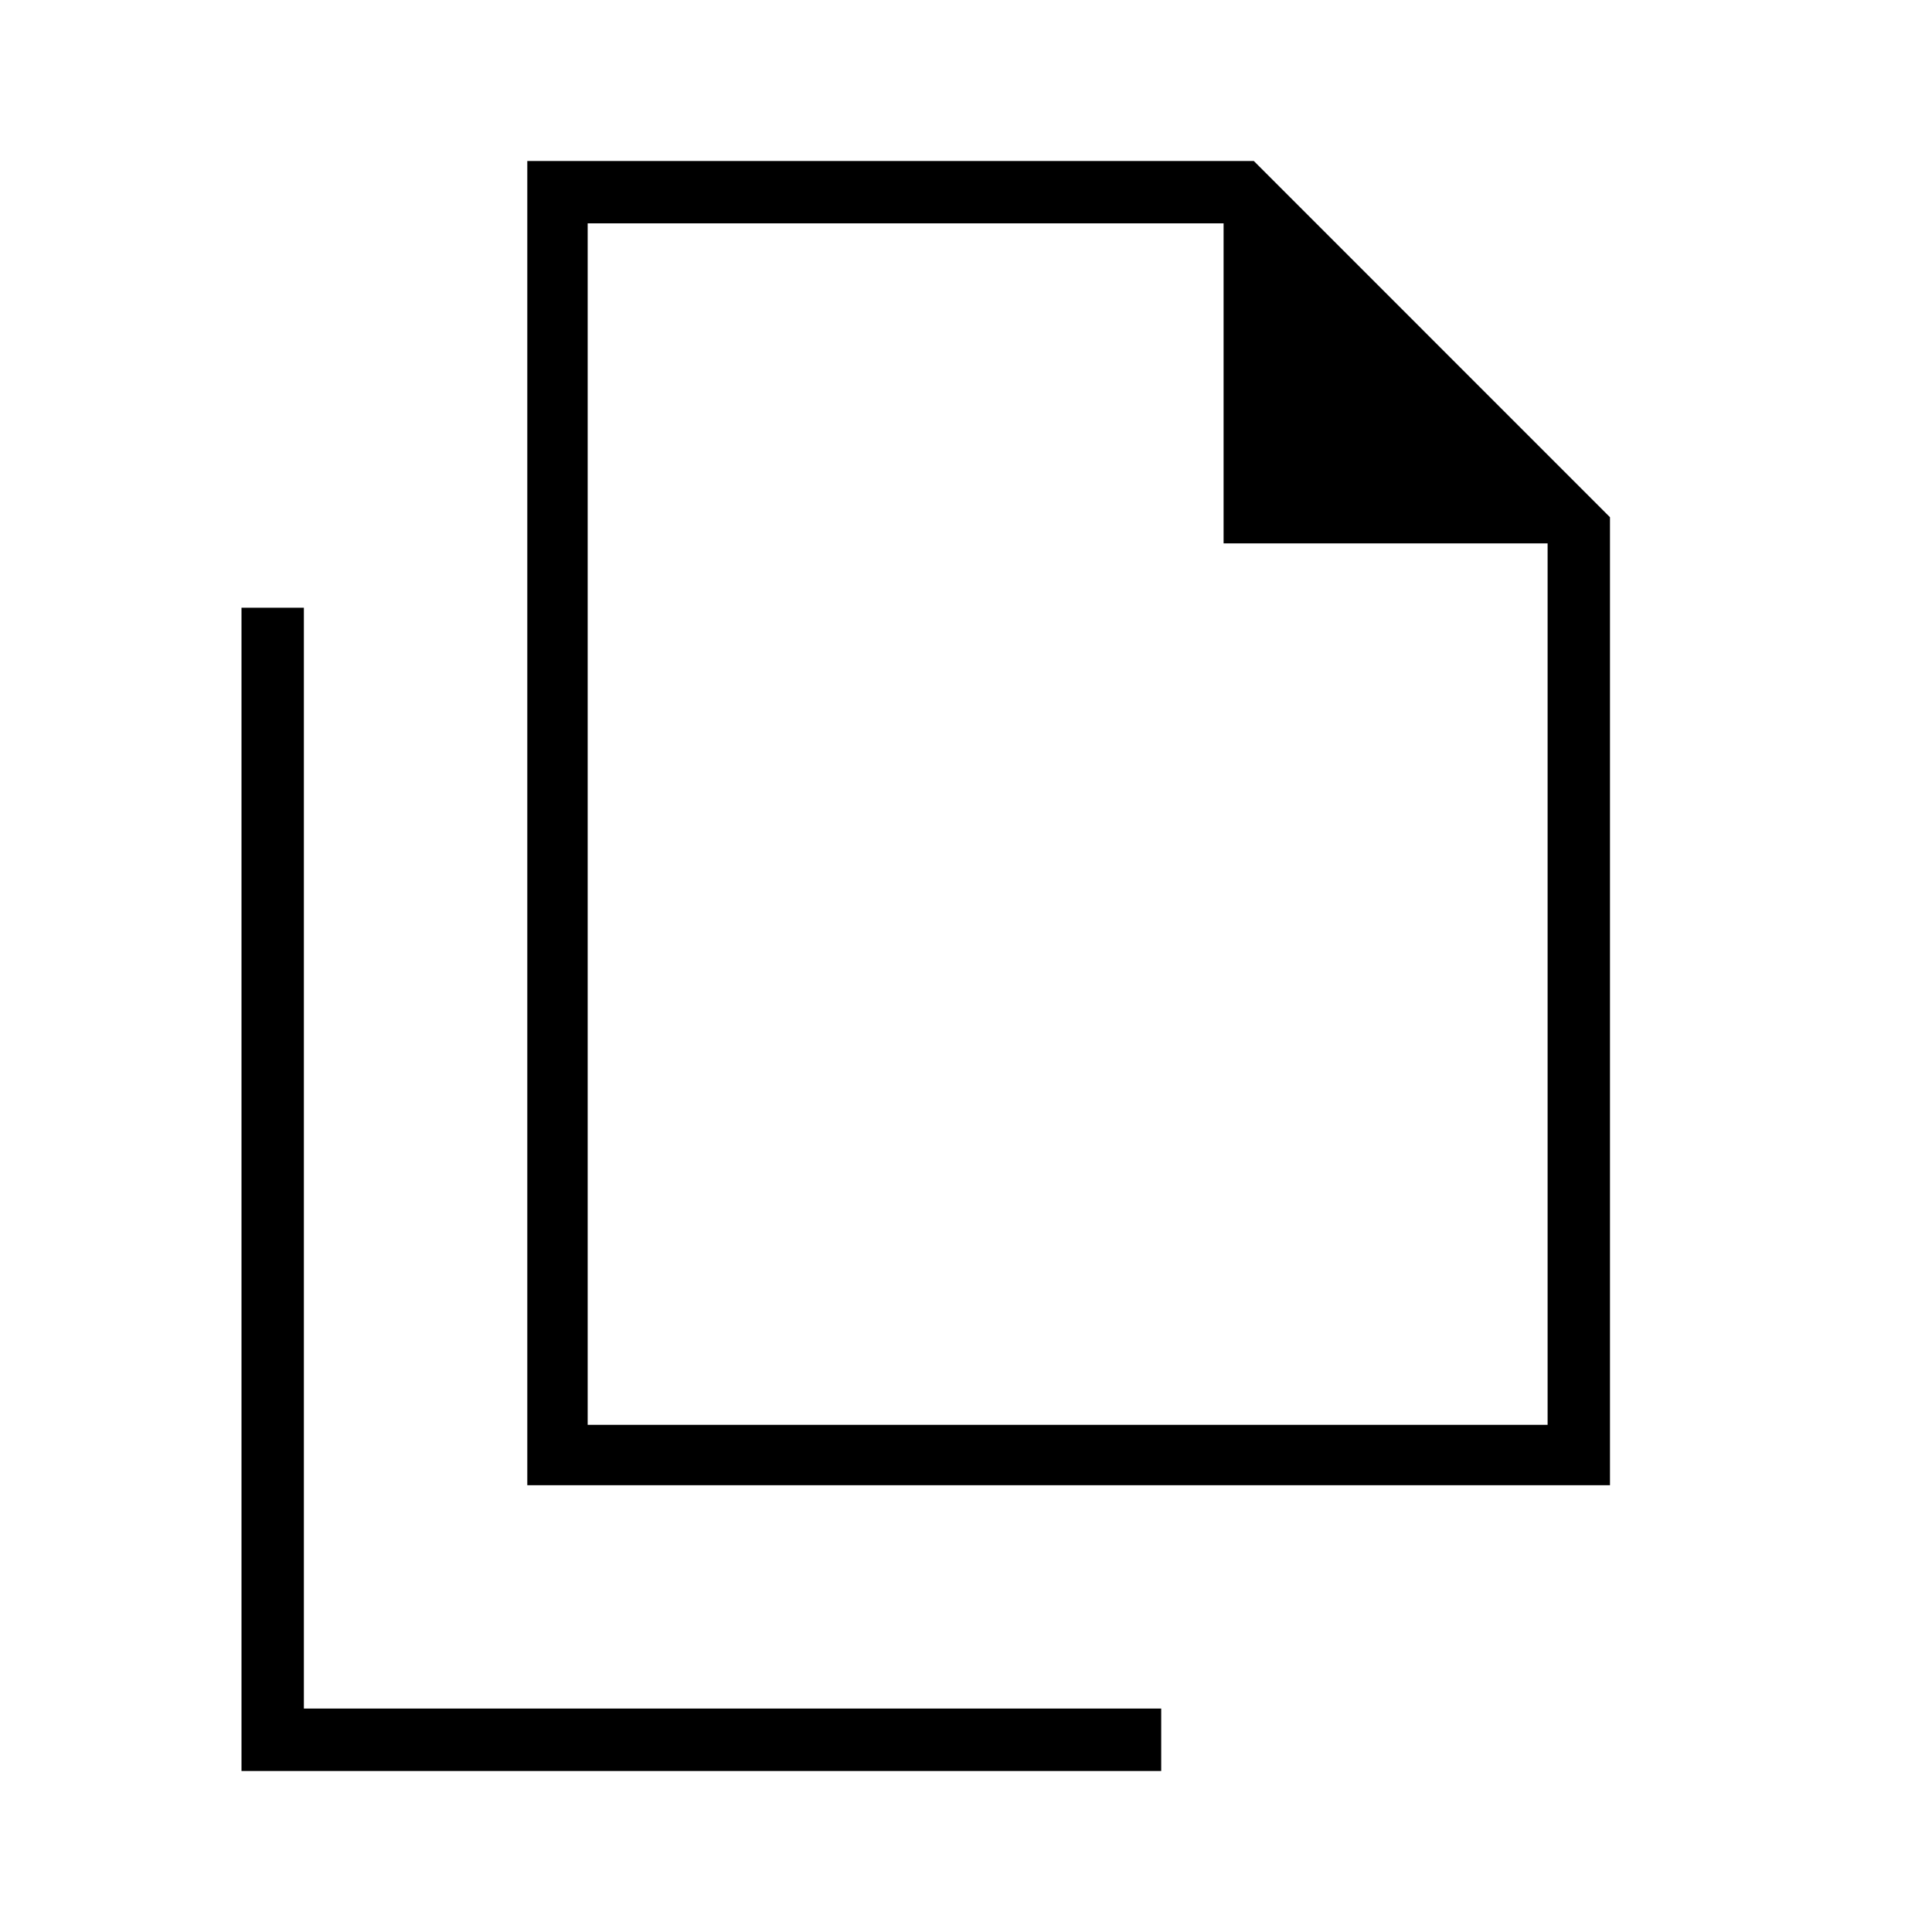 <svg width="28" height="28" viewBox="0 0 28 28" fill="none" xmlns="http://www.w3.org/2000/svg">
<path d="M7.642 21.525V2.333H18.171L23.333 7.496V21.525H7.642ZM17.733 7.875V3.237H8.517V20.65H22.429V7.875H17.733ZM3.5 25.667V8.808H4.404V24.762H16.829V25.667H3.5ZM8.517 20.65V3.237V7.875V3.237V7.875V20.65Z" fill="black"/>
</svg>
